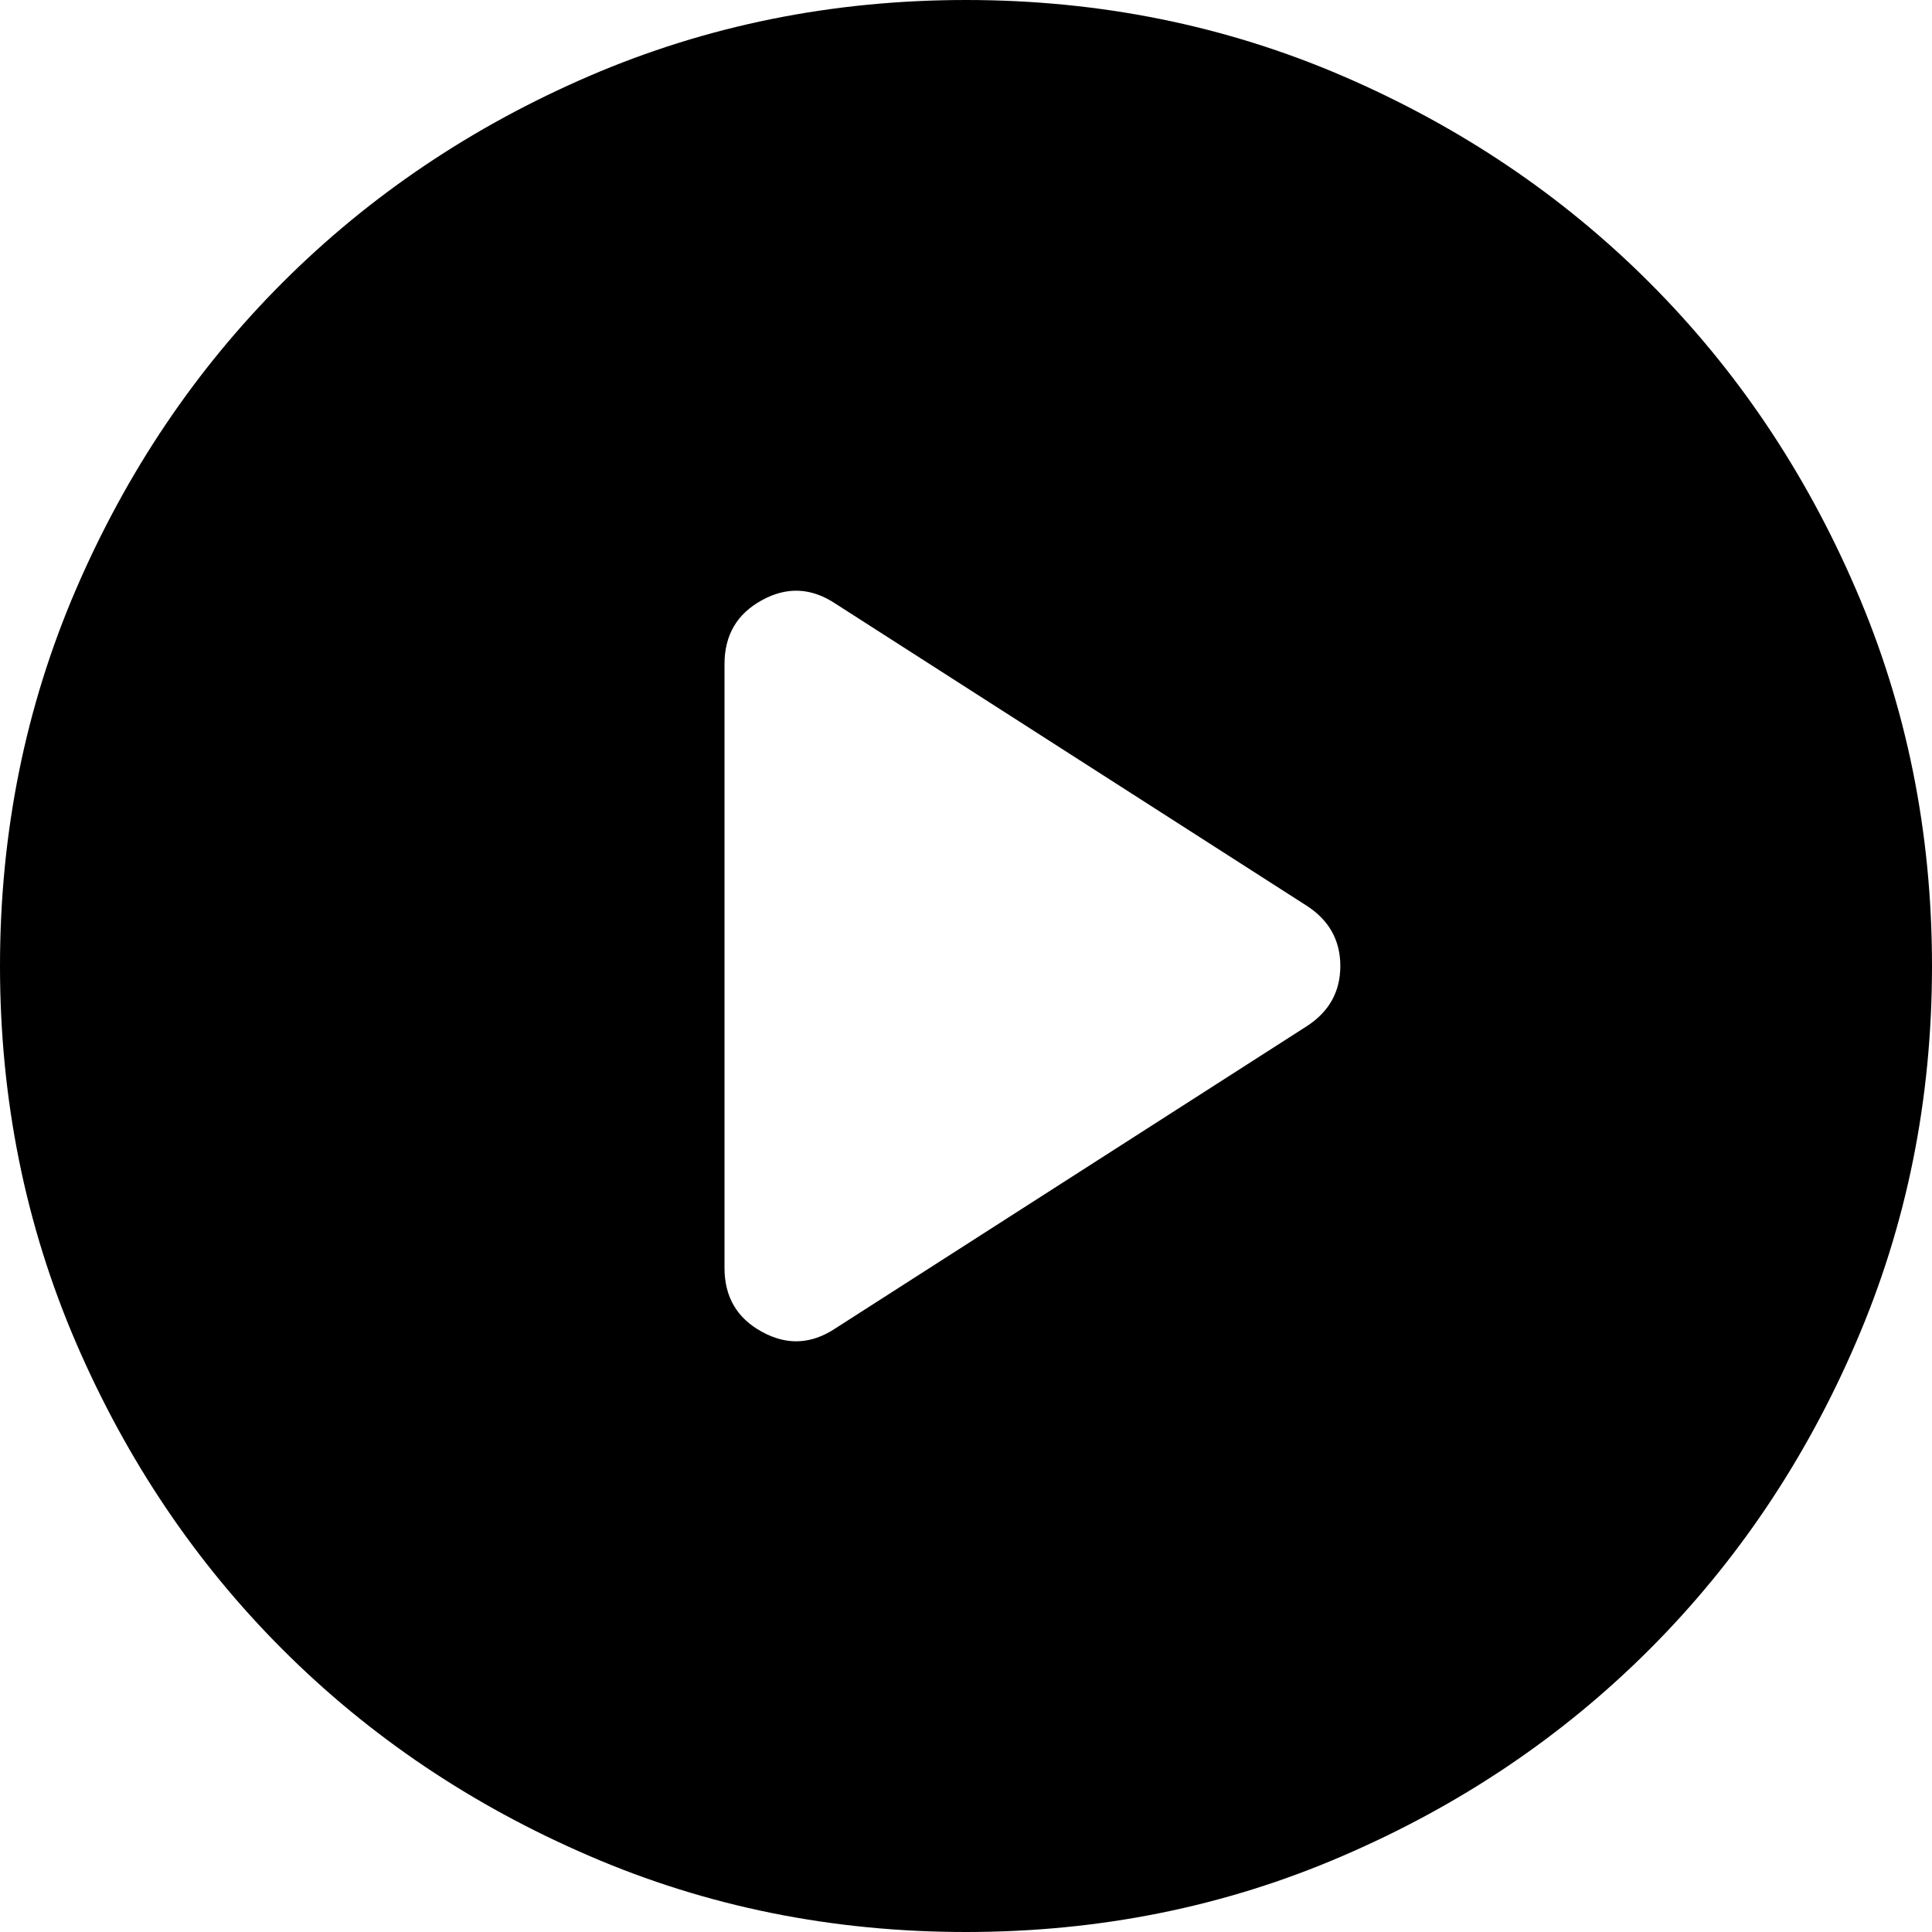 <svg width="20" height="20" viewBox="0 0 20 20" fill="none" xmlns="http://www.w3.org/2000/svg">
<path d="M8.65 13.75L13.525 10.625C13.758 10.475 13.875 10.267 13.875 10C13.875 9.733 13.758 9.525 13.525 9.375L8.65 6.25C8.4 6.083 8.146 6.071 7.888 6.213C7.629 6.354 7.5 6.575 7.5 6.875V13.125C7.5 13.425 7.629 13.646 7.888 13.787C8.146 13.929 8.4 13.917 8.65 13.75ZM10 20C8.617 20 7.317 19.738 6.1 19.212C4.883 18.688 3.825 17.975 2.925 17.075C2.025 16.175 1.312 15.117 0.787 13.9C0.263 12.683 0 11.383 0 10C0 8.617 0.263 7.317 0.787 6.1C1.312 4.883 2.025 3.825 2.925 2.925C3.825 2.025 4.883 1.312 6.1 0.787C7.317 0.263 8.617 0 10 0C11.383 0 12.683 0.263 13.9 0.787C15.117 1.312 16.175 2.025 17.075 2.925C17.975 3.825 18.688 4.883 19.212 6.1C19.738 7.317 20 8.617 20 10C20 11.383 19.738 12.683 19.212 13.9C18.688 15.117 17.975 16.175 17.075 17.075C16.175 17.975 15.117 18.688 13.9 19.212C12.683 19.738 11.383 20 10 20Z" fill="black"/>
</svg>
